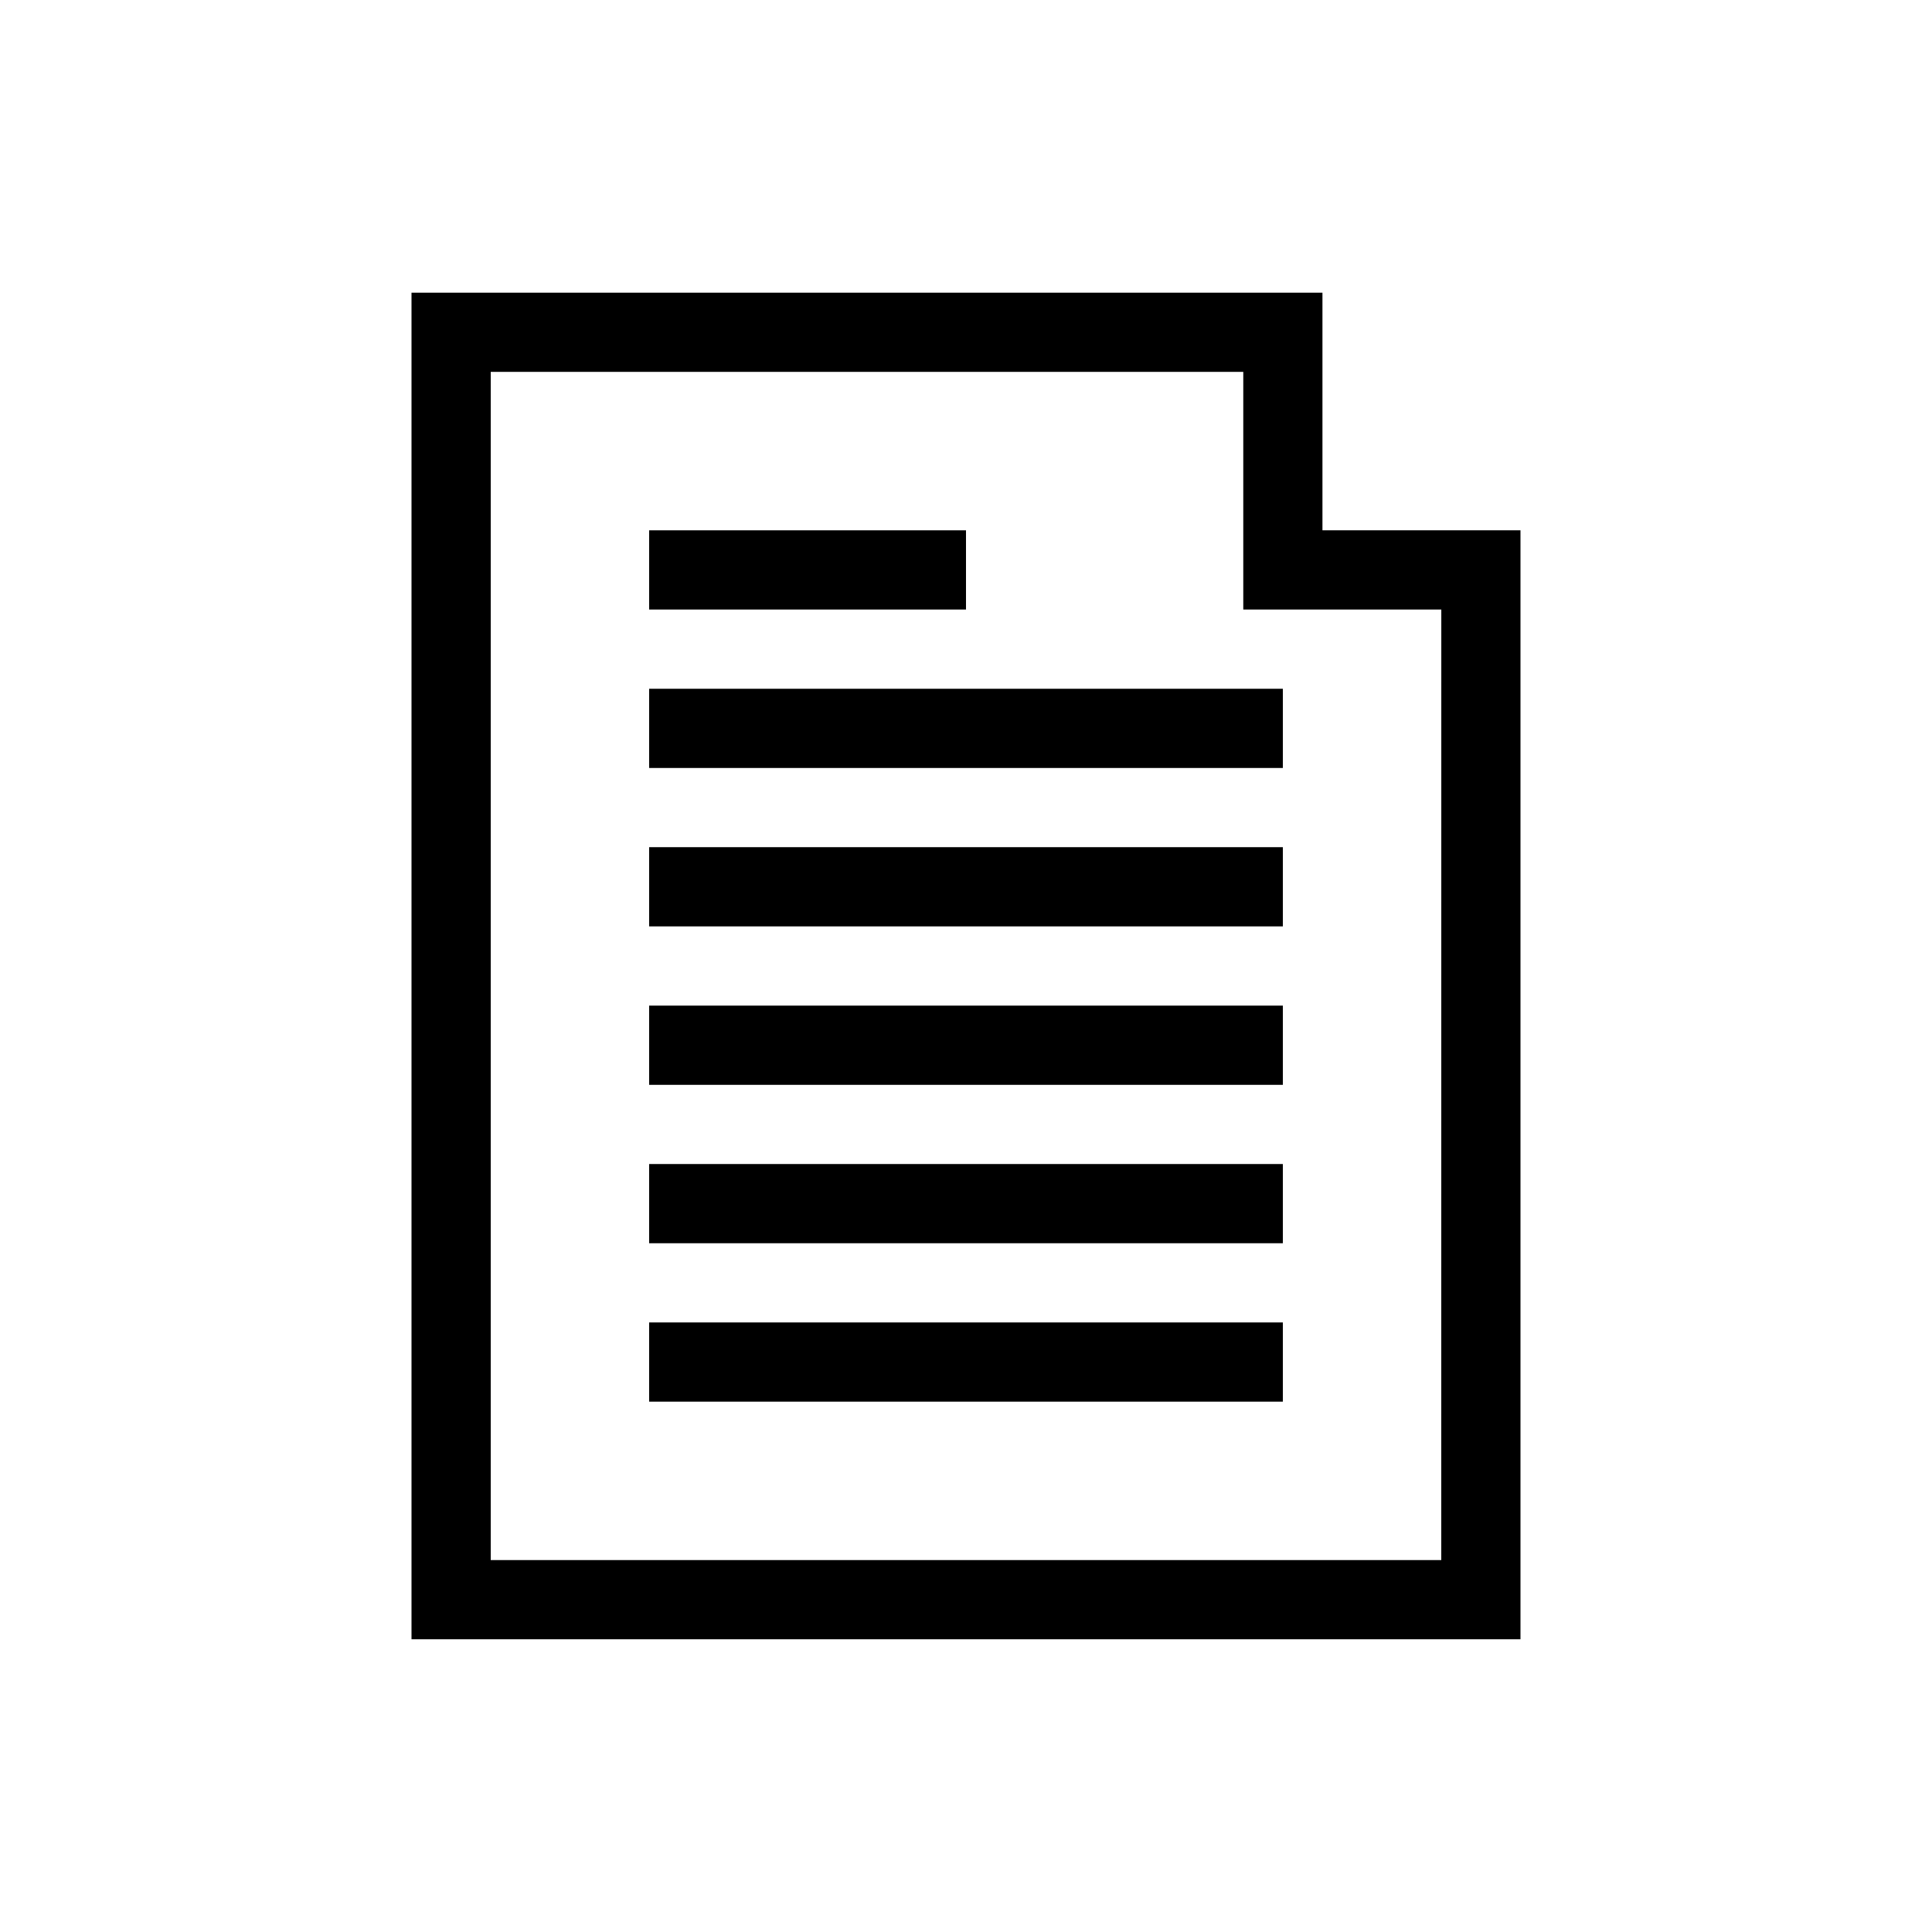 <?xml version="1.0" encoding="UTF-8"?>
<!-- Uploaded to: SVG Repo, www.svgrepo.com, Generator: SVG Repo Mixer Tools -->
<svg fill="#000000" width="800px" height="800px" version="1.1" viewBox="144 144 512 512" xmlns="http://www.w3.org/2000/svg">
 <g>
  <path d="m525.95 284.54h-31.488v-62.977h-241.41v356.86h293.89v-293.89zm0 272.9-251.9-0.004v-314.88h199.43v62.977h52.48z"/>
  <path d="m316.03 284.54h83.969v20.992h-83.969z"/>
  <path d="m316.03 326.53h167.94v20.992h-167.94z"/>
  <path d="m316.03 368.51h167.94v20.992h-167.94z"/>
  <path d="m316.03 410.5h167.94v20.992h-167.94z"/>
  <path d="m316.03 452.48h167.94v20.992h-167.94z"/>
  <path d="m316.03 494.46h167.94v20.992h-167.94z"/>
 </g>
</svg>